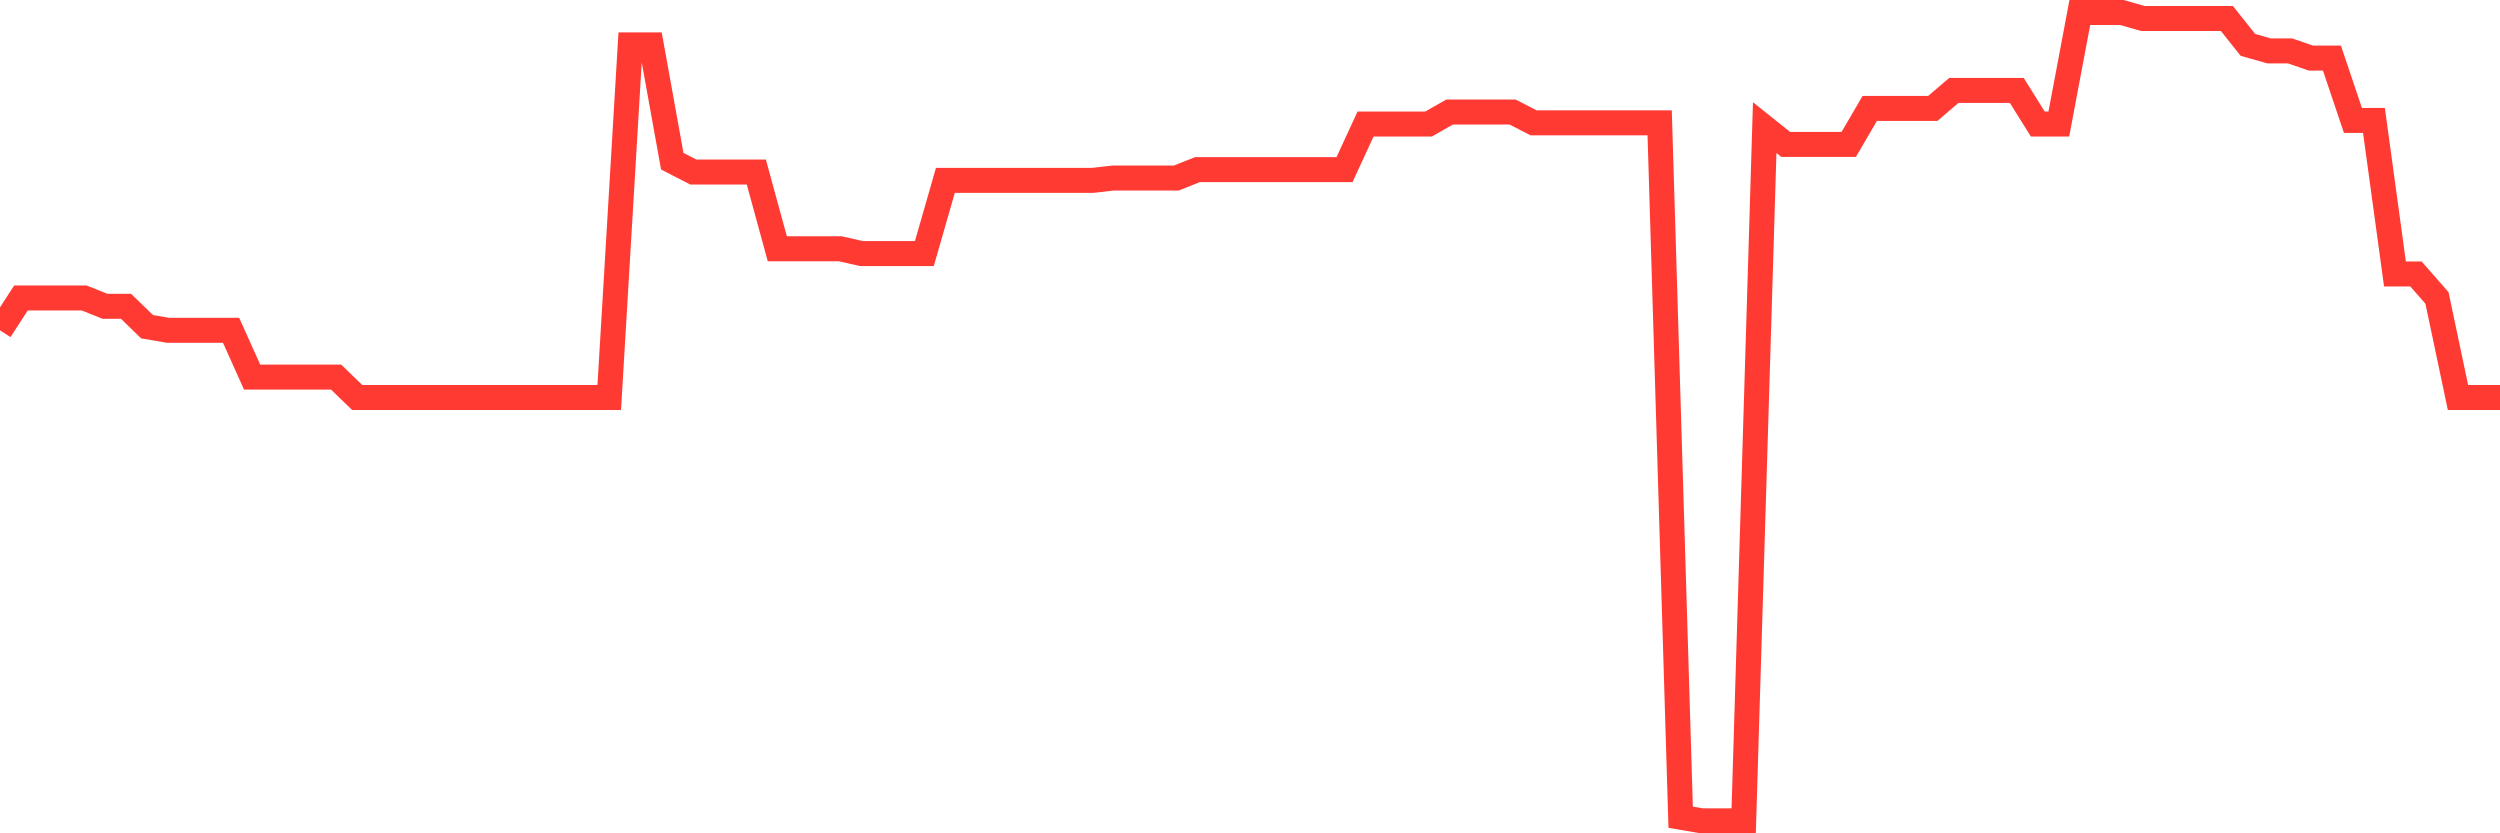 <svg
  xmlns="http://www.w3.org/2000/svg"
  xmlns:xlink="http://www.w3.org/1999/xlink"
  width="120"
  height="40"
  viewBox="0 0 120 40"
  preserveAspectRatio="none"
>
  <polyline
    points="0,15.855 1.008,14.301 2.017,14.301 3.025,14.301 4.034,14.301 5.042,14.704 6.05,14.704 7.059,15.682 8.067,15.855 9.076,15.855 10.084,15.855 11.092,15.855 12.101,18.1 13.109,18.1 14.118,18.1 15.126,18.1 16.134,18.1 17.143,19.079 18.151,19.079 19.16,19.079 20.168,19.079 21.176,19.079 22.185,19.079 23.193,19.079 24.202,19.079 25.21,19.079 26.218,19.079 27.227,19.079 28.235,19.079 29.244,19.079 30.252,2.154 31.261,2.154 32.269,7.738 33.277,8.256 34.286,8.256 35.294,8.256 36.303,8.256 37.311,11.941 38.319,11.941 39.328,11.941 40.336,11.941 41.345,12.171 42.353,12.171 43.361,12.171 44.37,12.171 45.378,8.659 46.387,8.659 47.395,8.659 48.403,8.659 49.412,8.659 50.42,8.659 51.429,8.659 52.437,8.659 53.445,8.544 54.454,8.544 55.462,8.544 56.471,8.544 57.479,8.141 58.487,8.141 59.496,8.141 60.504,8.141 61.513,8.141 62.521,8.141 63.529,8.141 64.538,8.141 65.546,5.954 66.555,5.954 67.563,5.954 68.571,5.954 69.58,5.378 70.588,5.378 71.597,5.378 72.605,5.378 73.613,5.896 74.622,5.896 75.63,5.896 76.639,5.896 77.647,5.896 78.655,5.896 79.664,5.896 80.672,39.227 81.681,39.4 82.689,39.4 83.697,39.4 84.706,6.126 85.714,6.932 86.723,6.932 87.731,6.932 88.739,6.932 89.748,5.205 90.756,5.205 91.765,5.205 92.773,5.205 93.782,4.342 94.79,4.342 95.798,4.342 96.807,4.342 97.815,5.954 98.824,5.954 99.832,0.6 100.84,0.6 101.849,0.6 102.857,0.888 103.866,0.888 104.874,0.888 105.882,0.888 106.891,0.888 107.899,2.154 108.908,2.442 109.916,2.442 110.924,2.788 111.933,2.788 112.941,5.781 113.95,5.781 114.958,13.15 115.966,13.15 116.975,14.301 117.983,19.079 118.992,19.079 120,19.079"
    fill="none"
    stroke="#ff3a33"
    stroke-width="1.2"
  >
  </polyline>
</svg>